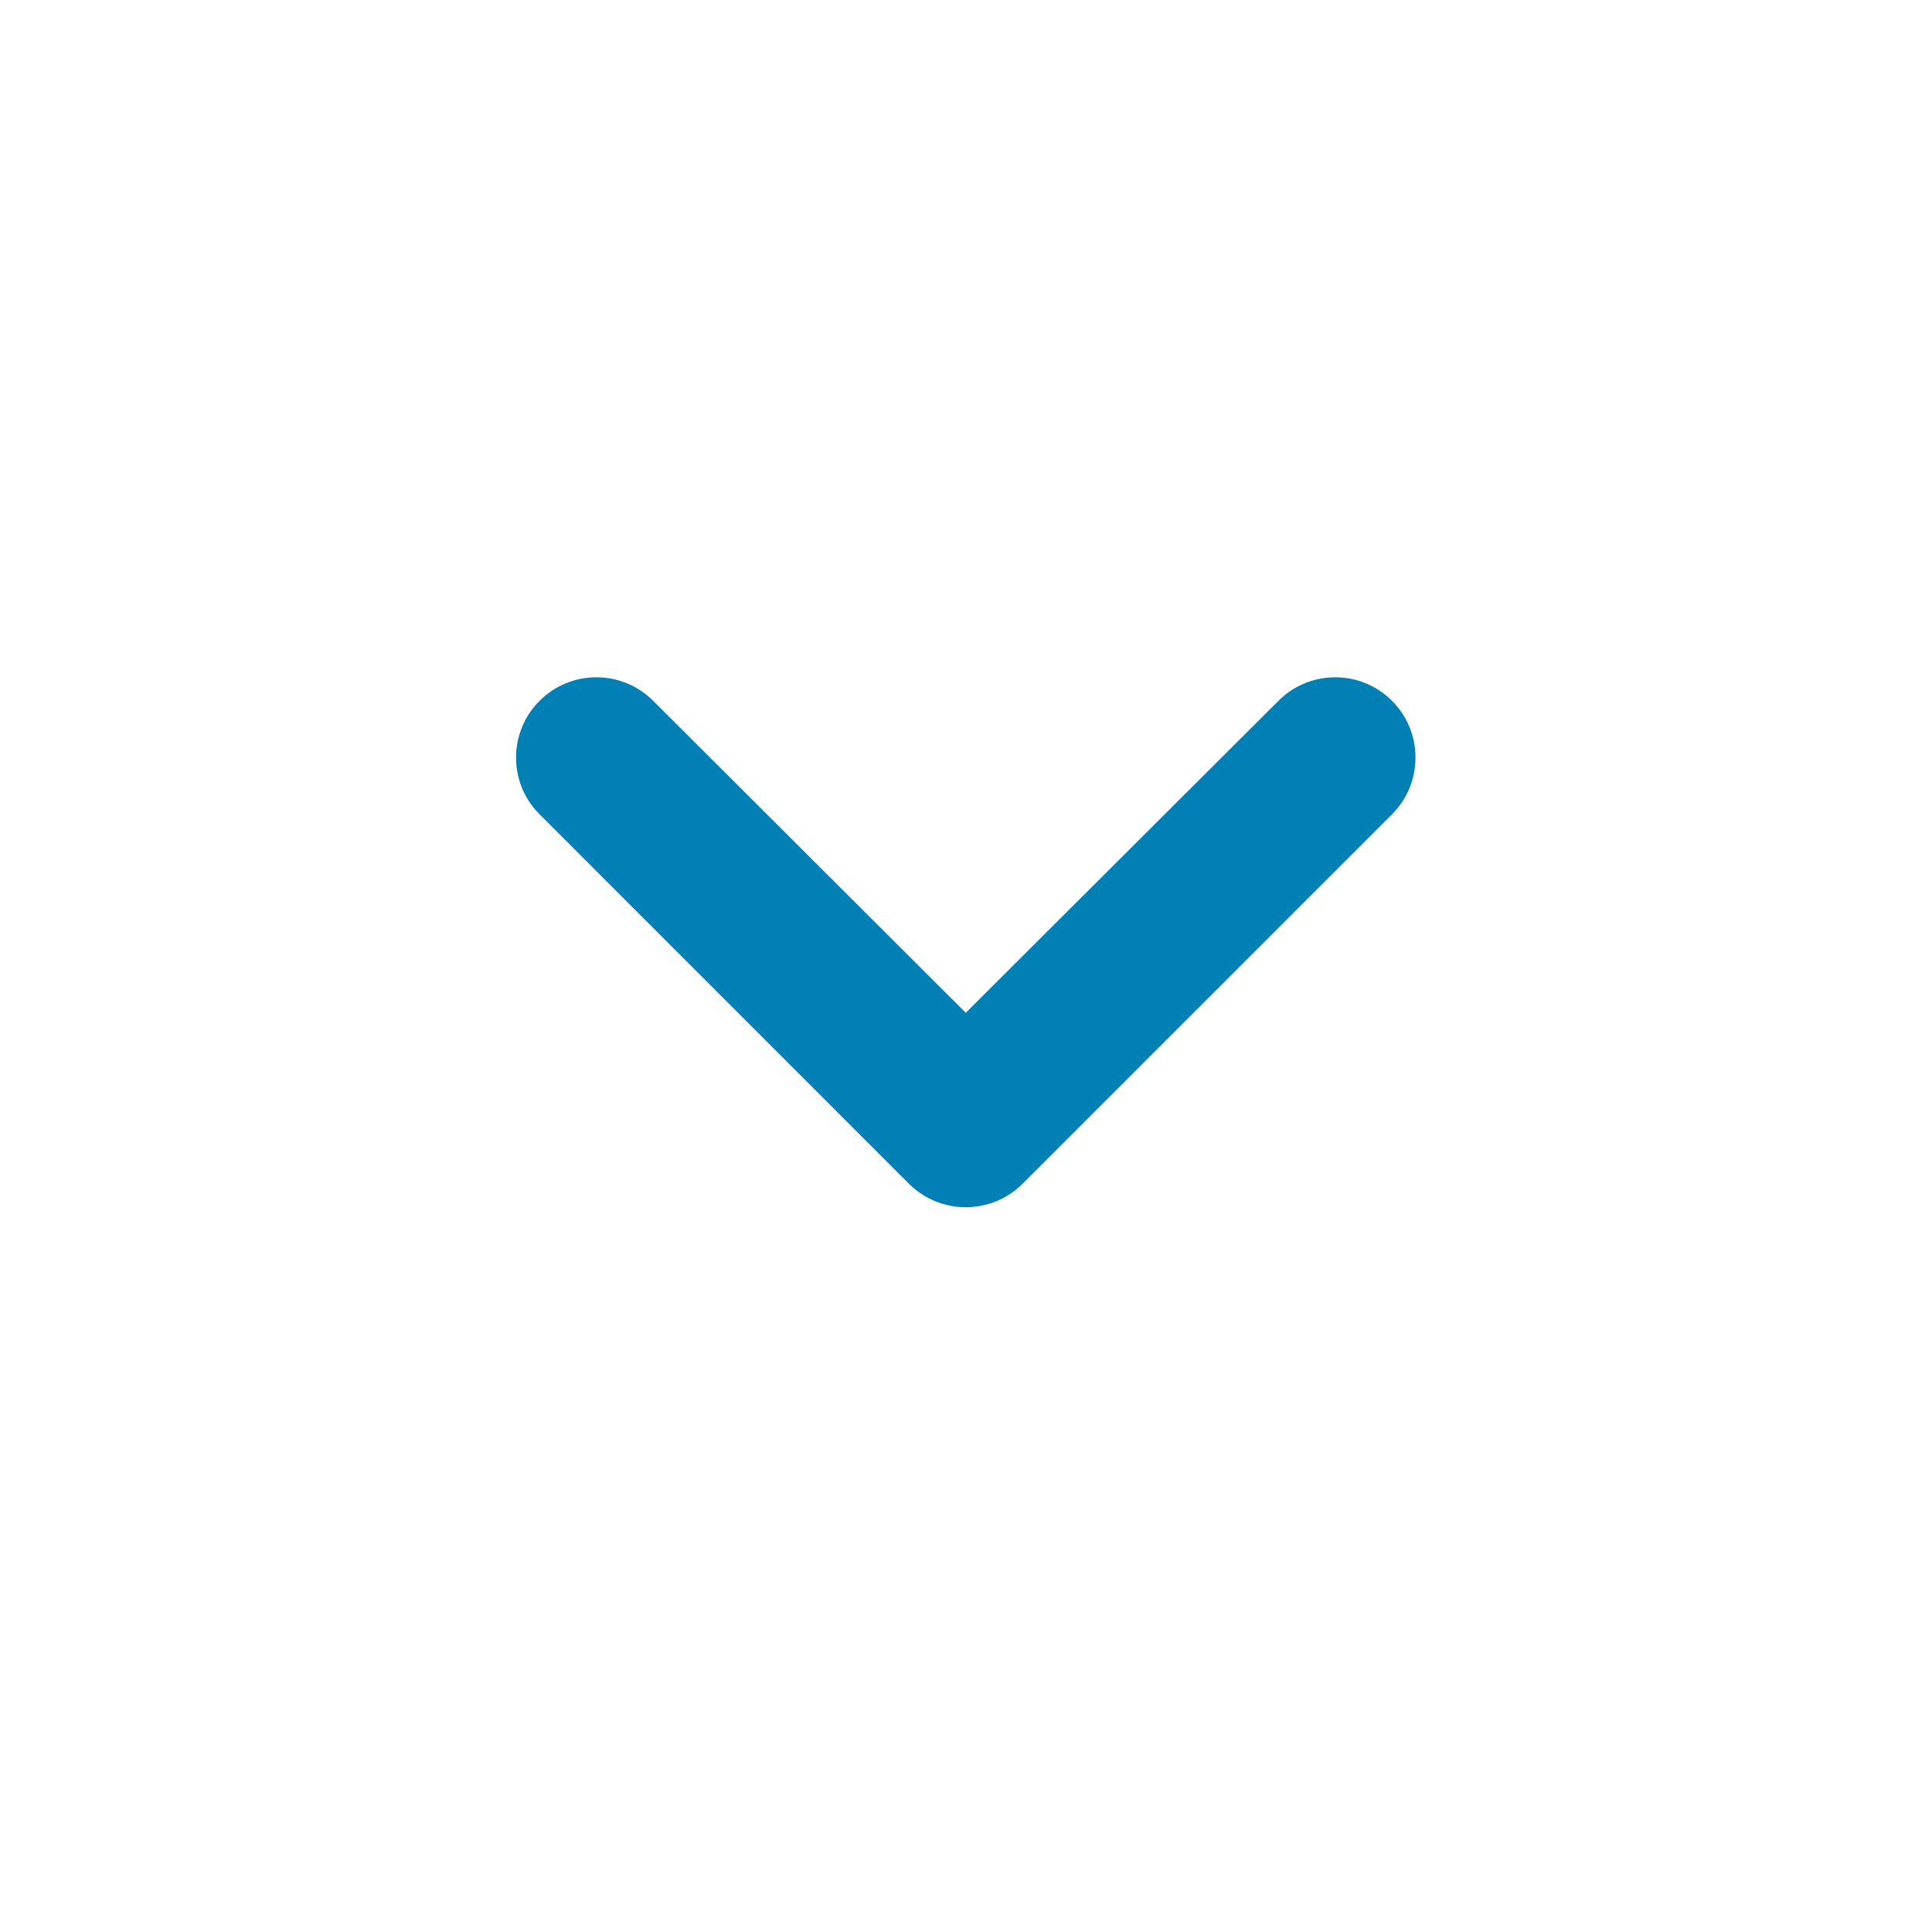 <svg width="24" height="24" viewBox="0 0 24 24" fill="none" xmlns="http://www.w3.org/2000/svg"><path d="M17.292 8.706C16.903 8.316 16.272 8.316 15.882 8.705L11.997 12.581L8.113 8.705C7.723 8.316 7.092 8.316 6.703 8.706C6.313 9.095 6.313 9.727 6.703 10.116L11.29 14.704C11.681 15.094 12.314 15.094 12.704 14.704L17.292 10.116C17.681 9.727 17.681 9.095 17.292 8.706Z" fill="#0080B4"/></svg>